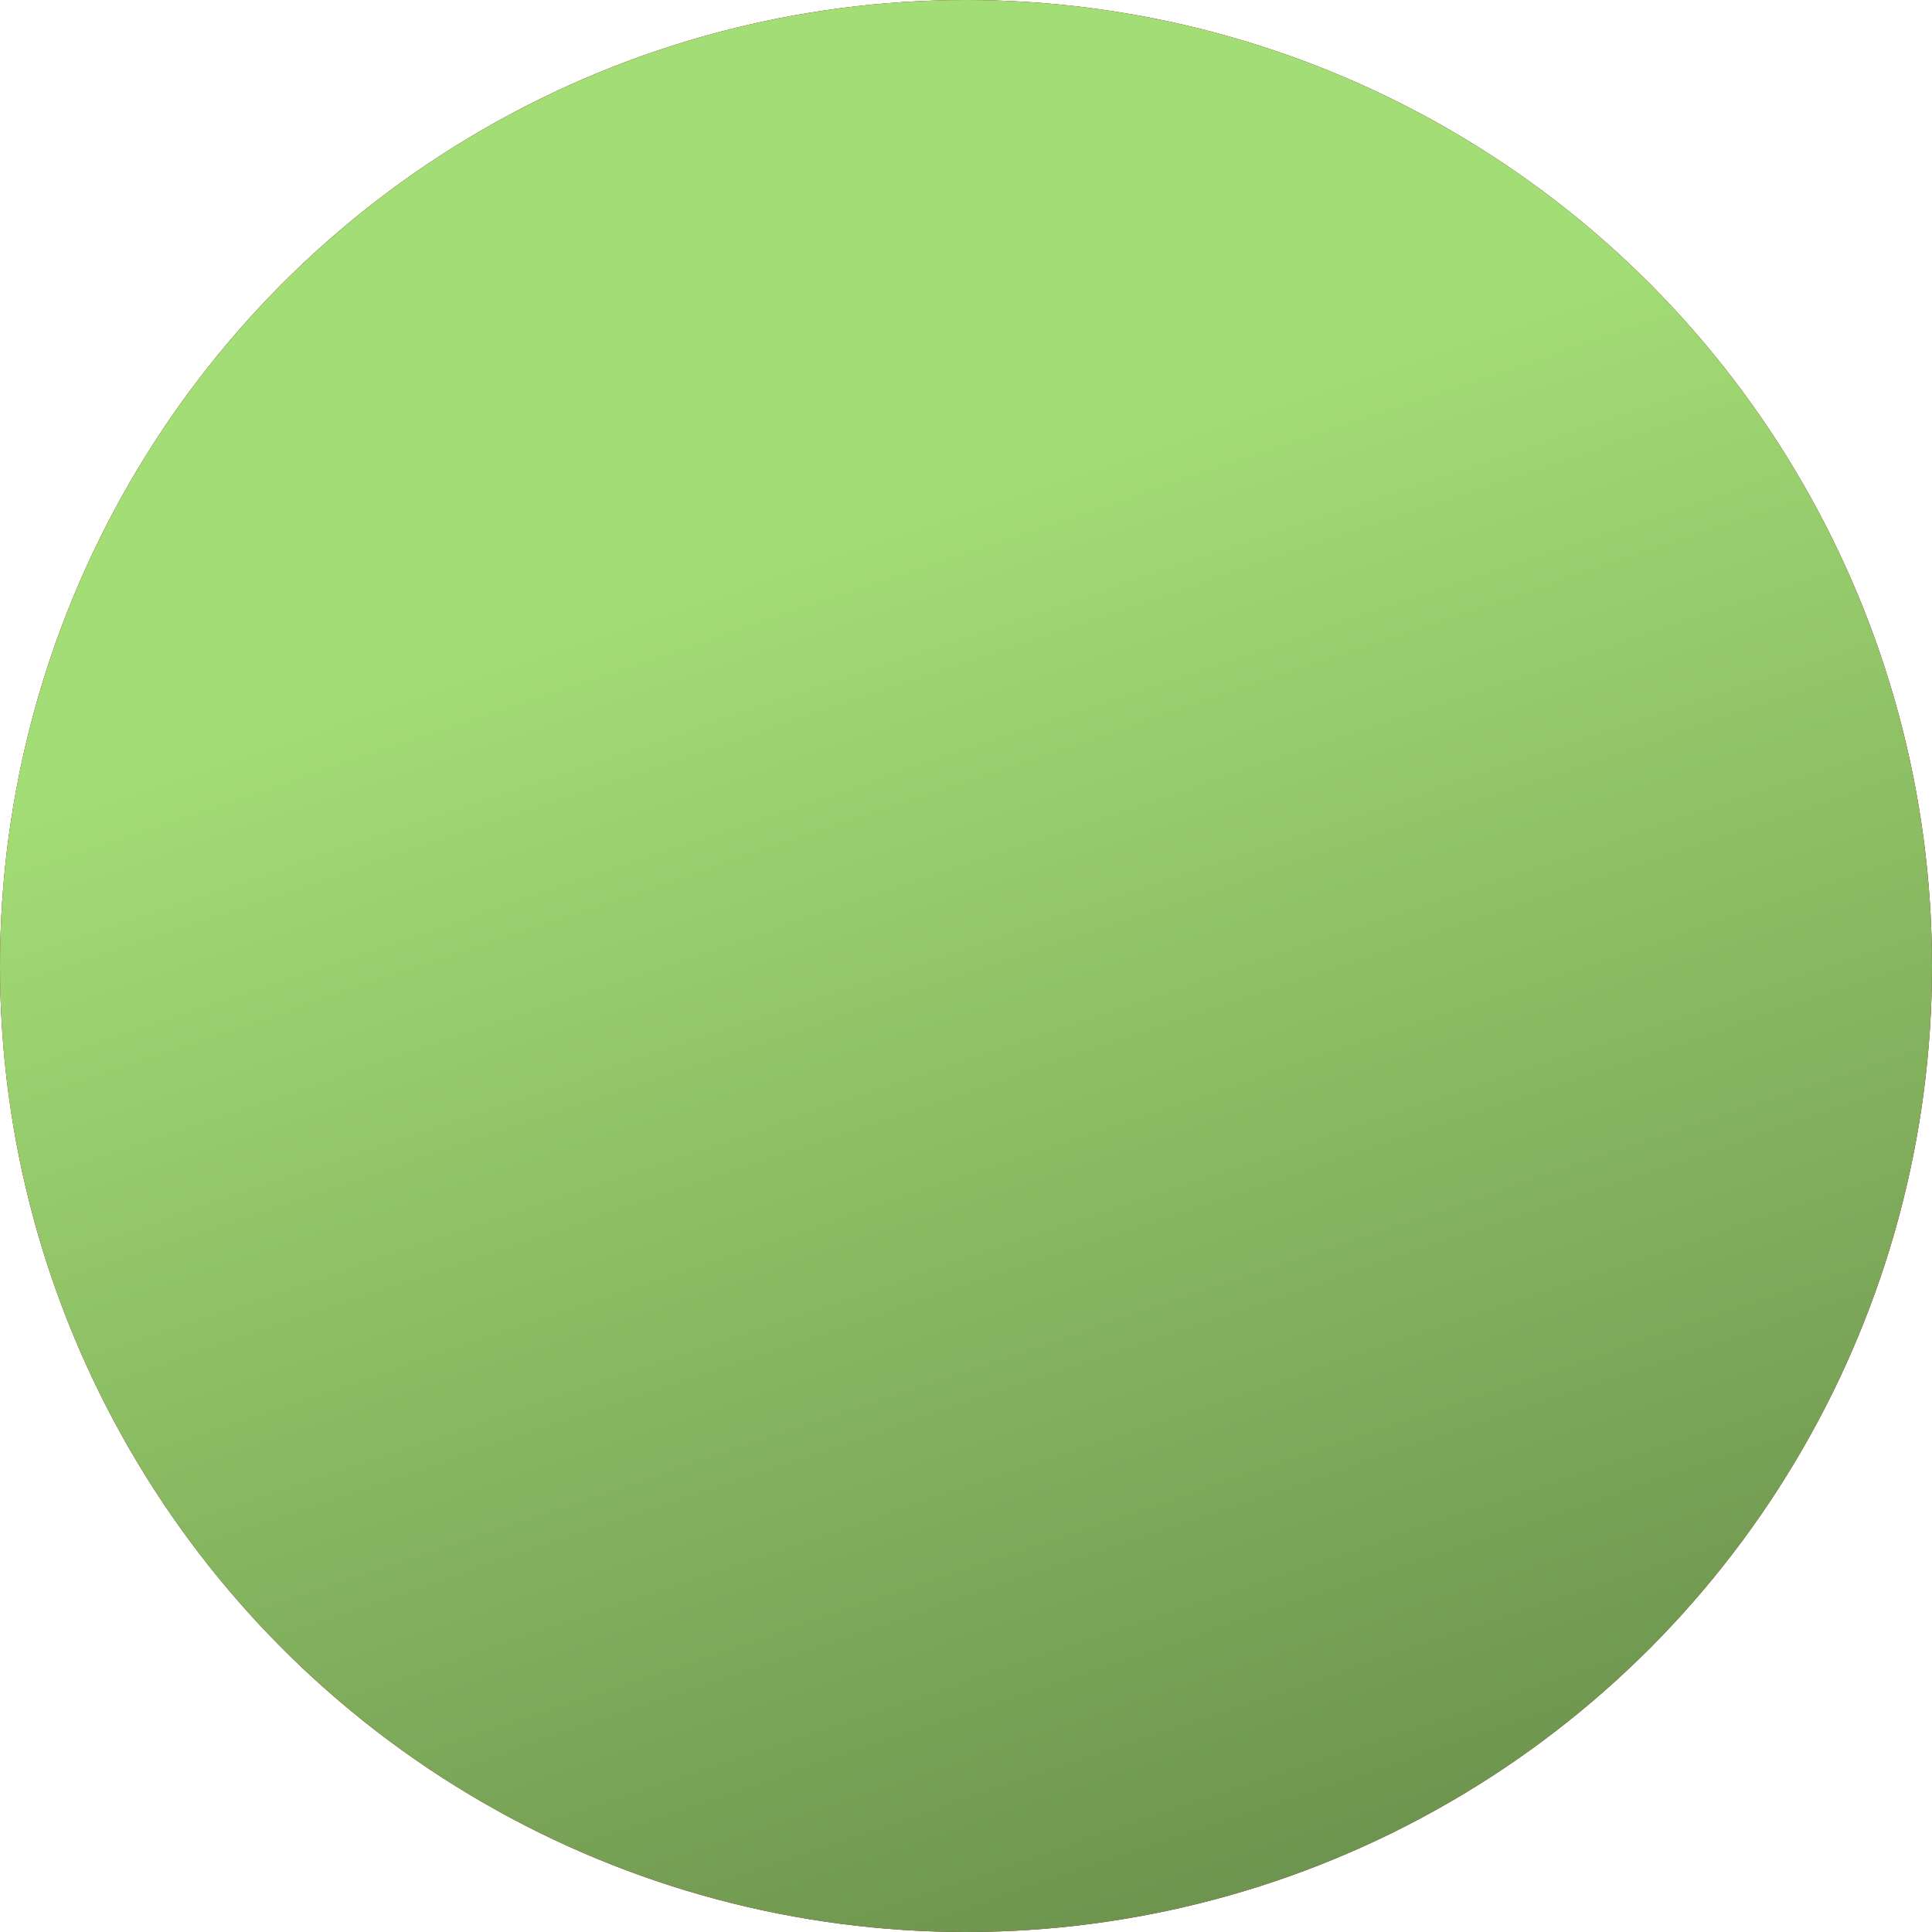 <?xml version="1.0" encoding="UTF-8"?> <svg xmlns="http://www.w3.org/2000/svg" width="18" height="18" viewBox="0 0 18 18" fill="none"><circle cx="9" cy="9" r="9" fill="#D9D9D9"></circle><circle cx="9" cy="9" r="9" fill="url(#paint0_linear_38_455)"></circle><circle cx="9" cy="9" r="9" fill="url(#paint1_linear_38_455)"></circle><defs><linearGradient id="paint0_linear_38_455" x1="9" y1="0" x2="9" y2="18" gradientUnits="userSpaceOnUse"><stop stop-color="#7A0611"></stop><stop offset="1" stop-color="#9E142D"></stop></linearGradient><linearGradient id="paint1_linear_38_455" x1="7.142" y1="5.125" x2="13.132" y2="22.836" gradientUnits="userSpaceOnUse"><stop stop-color="#A3DD75"></stop><stop offset="1" stop-color="#58773F"></stop></linearGradient></defs></svg> 